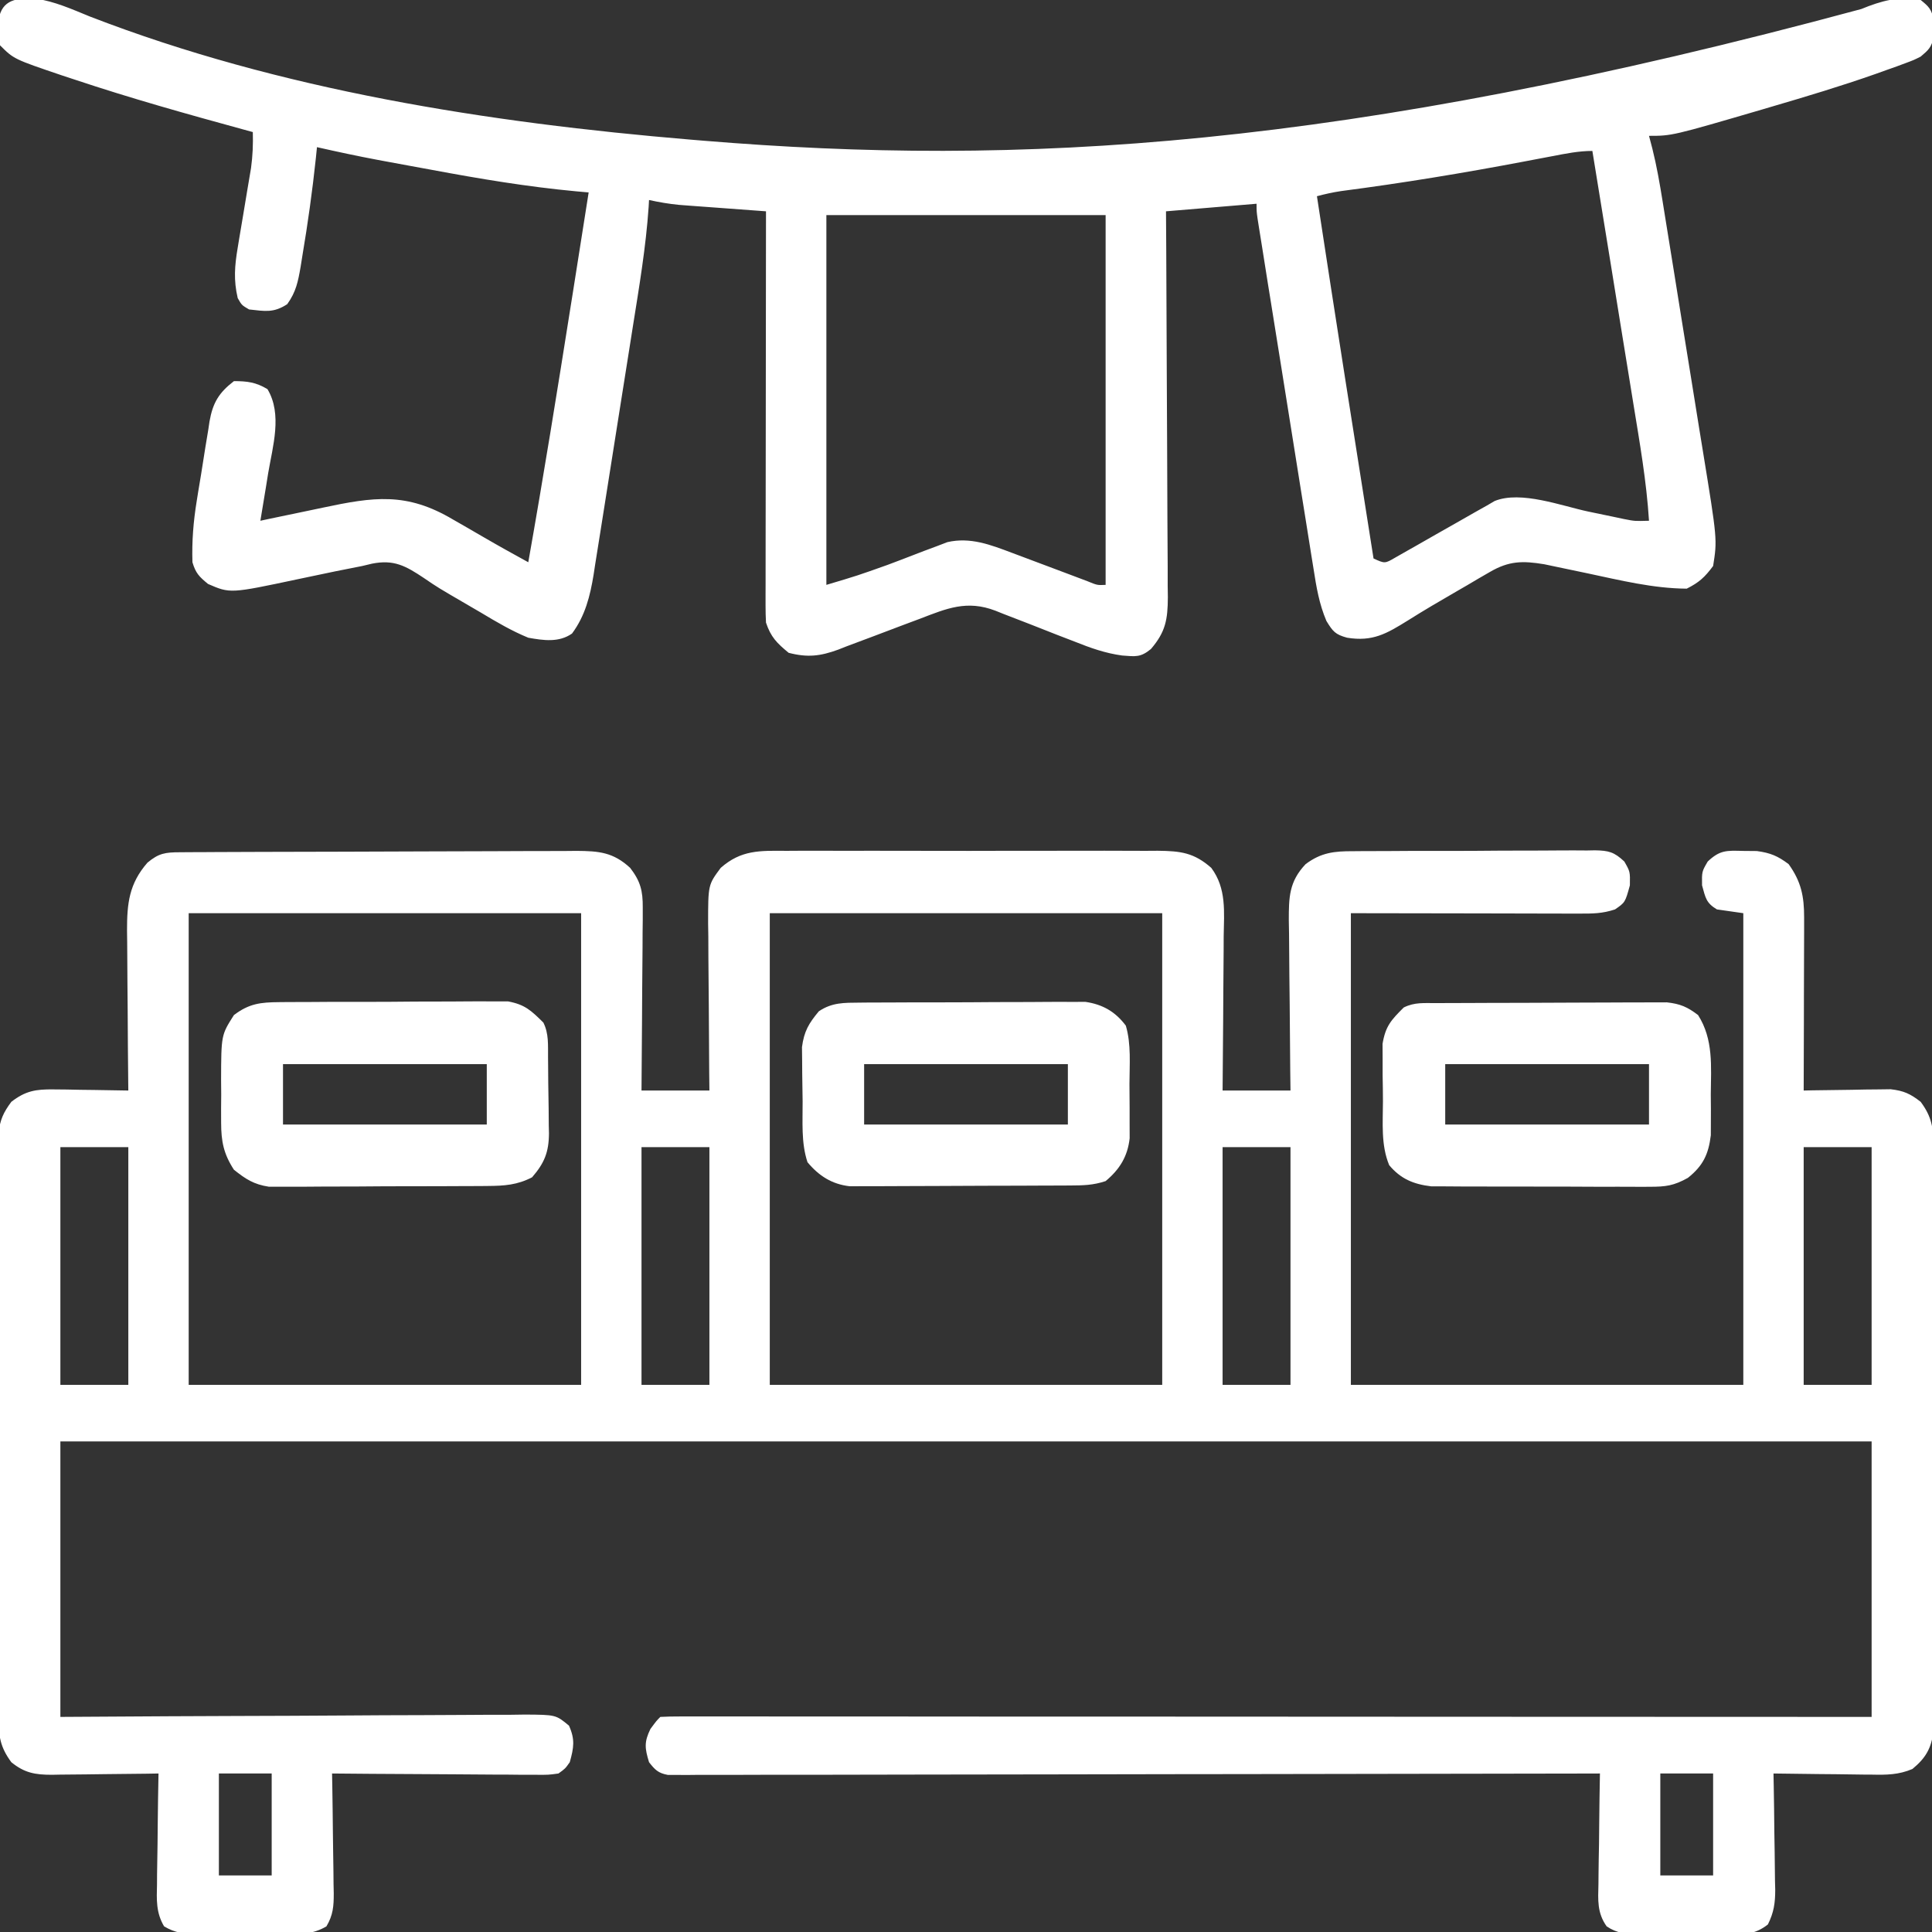 <svg width="48" height="48" viewBox="0 0 48 48" fill="none" xmlns="http://www.w3.org/2000/svg">
<rect x="0" y="0" width="48" height="48" fill="#333333" stroke="none"/>
<g clip-path="url(#clip0_50_10)">
<path d="M4.47 21.174C4.563 21.173 4.655 21.172 4.75 21.172C4.852 21.172 4.954 21.171 5.059 21.171C5.166 21.17 5.273 21.17 5.383 21.169C5.739 21.167 6.094 21.166 6.45 21.165C6.571 21.165 6.692 21.164 6.817 21.164C7.392 21.162 7.967 21.161 8.542 21.16C9.206 21.159 9.87 21.157 10.533 21.153C11.108 21.15 11.683 21.149 12.258 21.148C12.502 21.148 12.747 21.147 12.991 21.145C13.333 21.143 13.675 21.143 14.017 21.143C14.118 21.142 14.22 21.141 14.324 21.14C14.875 21.144 15.233 21.171 15.656 21.562C15.913 21.895 15.972 22.133 15.969 22.549C15.969 22.651 15.969 22.752 15.969 22.856C15.968 22.965 15.966 23.073 15.965 23.184C15.965 23.296 15.964 23.408 15.964 23.523C15.962 23.879 15.959 24.236 15.955 24.592C15.954 24.834 15.952 25.075 15.951 25.317C15.948 25.909 15.943 26.502 15.938 27.094C16.494 27.094 17.051 27.094 17.625 27.094C17.623 26.872 17.623 26.872 17.62 26.647C17.615 26.098 17.612 25.55 17.61 25.002C17.608 24.765 17.606 24.527 17.604 24.29C17.6 23.949 17.599 23.608 17.598 23.267C17.596 23.161 17.595 23.055 17.593 22.946C17.593 21.983 17.593 21.983 17.906 21.562C18.415 21.113 18.88 21.134 19.539 21.139C19.646 21.138 19.753 21.138 19.864 21.137C20.217 21.135 20.57 21.137 20.924 21.138C21.17 21.137 21.416 21.137 21.661 21.137C22.177 21.136 22.692 21.137 23.207 21.139C23.801 21.141 24.396 21.14 24.991 21.138C25.564 21.136 26.137 21.136 26.71 21.137C26.953 21.138 27.197 21.137 27.44 21.136C27.78 21.136 28.121 21.137 28.461 21.139C28.561 21.138 28.662 21.137 28.765 21.137C29.331 21.143 29.664 21.183 30.094 21.562C30.476 22.075 30.411 22.655 30.402 23.267C30.402 23.376 30.402 23.486 30.401 23.599C30.4 23.947 30.396 24.296 30.393 24.645C30.391 24.881 30.39 25.118 30.389 25.355C30.386 25.935 30.381 26.514 30.375 27.094C30.932 27.094 31.489 27.094 32.062 27.094C32.06 26.943 32.059 26.793 32.056 26.638C32.05 26.079 32.045 25.52 32.042 24.962C32.04 24.72 32.038 24.478 32.034 24.237C32.03 23.889 32.028 23.541 32.026 23.194C32.024 23.086 32.022 22.978 32.02 22.867C32.02 22.296 32.025 21.904 32.438 21.469C32.822 21.181 33.15 21.146 33.616 21.148C33.721 21.147 33.721 21.147 33.828 21.146C34.058 21.144 34.288 21.143 34.518 21.144C34.678 21.143 34.839 21.142 34.999 21.141C35.334 21.14 35.67 21.14 36.005 21.141C36.435 21.141 36.865 21.138 37.295 21.134C37.626 21.132 37.956 21.132 38.287 21.132C38.446 21.132 38.604 21.131 38.763 21.129C38.984 21.127 39.206 21.128 39.427 21.13C39.493 21.129 39.558 21.127 39.625 21.126C39.968 21.132 40.103 21.167 40.356 21.404C40.5 21.656 40.5 21.656 40.494 21.996C40.377 22.42 40.377 22.42 40.125 22.594C39.808 22.699 39.569 22.699 39.235 22.698C39.173 22.698 39.111 22.698 39.046 22.698C38.845 22.698 38.644 22.697 38.442 22.697C38.258 22.697 38.258 22.697 38.069 22.696C37.608 22.696 37.147 22.695 36.685 22.693C35.655 22.692 34.624 22.689 33.562 22.688C33.562 26.555 33.562 30.422 33.562 34.406C36.78 34.406 39.998 34.406 43.312 34.406C43.312 30.539 43.312 26.672 43.312 22.688C43.096 22.657 42.879 22.626 42.656 22.594C42.386 22.432 42.373 22.305 42.287 21.996C42.281 21.656 42.281 21.656 42.428 21.404C42.73 21.118 42.896 21.13 43.307 21.141C43.476 21.142 43.476 21.142 43.649 21.144C43.987 21.19 44.167 21.266 44.438 21.469C44.749 21.903 44.824 22.267 44.823 22.794C44.823 22.89 44.823 22.985 44.823 23.084C44.823 23.187 44.822 23.289 44.822 23.395C44.822 23.553 44.822 23.553 44.821 23.715C44.821 24.052 44.819 24.389 44.818 24.727C44.818 24.955 44.818 25.184 44.817 25.413C44.816 25.973 44.815 26.533 44.812 27.094C44.884 27.092 44.955 27.091 45.029 27.089C45.353 27.084 45.678 27.08 46.002 27.076C46.114 27.074 46.227 27.072 46.342 27.069C46.451 27.068 46.559 27.067 46.671 27.066C46.771 27.065 46.87 27.063 46.973 27.062C47.298 27.099 47.462 27.174 47.719 27.375C47.997 27.75 48.035 28.022 48.036 28.484C48.036 28.579 48.036 28.579 48.037 28.676C48.038 28.887 48.037 29.098 48.036 29.31C48.037 29.461 48.037 29.613 48.038 29.765C48.039 30.176 48.039 30.588 48.038 31C48.037 31.43 48.038 31.861 48.038 32.292C48.039 33.015 48.038 33.739 48.037 34.462C48.035 35.299 48.036 36.135 48.037 36.971C48.038 37.69 48.039 38.408 48.038 39.126C48.038 39.555 48.037 39.984 48.038 40.413C48.039 40.816 48.039 41.219 48.037 41.622C48.037 41.77 48.037 41.918 48.037 42.066C48.038 42.268 48.037 42.47 48.036 42.672C48.036 42.785 48.035 42.898 48.035 43.015C47.985 43.436 47.84 43.682 47.513 43.95C47.174 44.095 46.869 44.098 46.507 44.09C46.437 44.09 46.367 44.089 46.295 44.089C46.072 44.087 45.849 44.084 45.627 44.08C45.475 44.079 45.324 44.077 45.173 44.076C44.803 44.073 44.433 44.068 44.062 44.062C44.065 44.165 44.066 44.268 44.068 44.373C44.075 44.755 44.08 45.137 44.083 45.519C44.085 45.684 44.087 45.849 44.091 46.014C44.095 46.252 44.097 46.489 44.099 46.727C44.101 46.8 44.103 46.874 44.105 46.949C44.105 47.281 44.071 47.514 43.923 47.812C43.592 48.076 43.291 48.066 42.885 48.059C42.768 48.059 42.768 48.059 42.649 48.06C42.486 48.06 42.322 48.058 42.158 48.056C41.907 48.053 41.657 48.054 41.406 48.056C41.247 48.055 41.087 48.054 40.928 48.053C40.853 48.054 40.778 48.054 40.701 48.055C40.395 48.048 40.175 48.034 39.917 47.86C39.678 47.523 39.703 47.207 39.713 46.809C39.714 46.731 39.714 46.652 39.715 46.571C39.717 46.321 39.722 46.071 39.727 45.82C39.728 45.65 39.73 45.48 39.732 45.311C39.736 44.895 39.742 44.479 39.75 44.062C39.63 44.063 39.51 44.063 39.386 44.063C36.538 44.069 33.691 44.074 30.843 44.077C30.492 44.077 30.142 44.078 29.792 44.078C29.722 44.078 29.652 44.078 29.581 44.078C28.451 44.079 27.32 44.082 26.19 44.084C25.031 44.087 23.872 44.088 22.713 44.089C21.997 44.089 21.282 44.091 20.566 44.093C20.018 44.095 19.47 44.095 18.922 44.094C18.697 44.094 18.471 44.095 18.246 44.096C17.939 44.097 17.633 44.097 17.326 44.096C17.236 44.097 17.146 44.098 17.053 44.099C16.972 44.098 16.89 44.098 16.805 44.097C16.699 44.097 16.699 44.097 16.591 44.097C16.353 44.053 16.272 43.97 16.125 43.781C16.02 43.435 16 43.283 16.16 42.955C16.312 42.75 16.312 42.75 16.406 42.656C16.567 42.647 16.727 42.645 16.888 42.645C17.045 42.645 17.045 42.645 17.206 42.644C17.381 42.645 17.381 42.645 17.56 42.645C17.744 42.645 17.744 42.645 17.933 42.645C18.276 42.645 18.618 42.645 18.961 42.645C19.331 42.646 19.7 42.646 20.069 42.646C20.709 42.646 21.349 42.646 21.989 42.646C22.915 42.647 23.841 42.647 24.766 42.648C26.268 42.648 27.769 42.648 29.271 42.649C30.73 42.65 32.189 42.651 33.648 42.651C33.782 42.651 33.782 42.651 33.92 42.651C34.371 42.651 34.822 42.651 35.273 42.652C39.015 42.653 42.758 42.654 46.5 42.656C46.5 40.398 46.5 38.139 46.5 35.812C31.65 35.812 16.8 35.812 1.5 35.812C1.5 38.071 1.5 40.329 1.5 42.656C2.389 42.651 3.278 42.645 4.194 42.64C4.756 42.637 5.318 42.635 5.881 42.633C6.774 42.631 7.667 42.627 8.56 42.621C9.21 42.616 9.86 42.613 10.51 42.612C10.855 42.612 11.199 42.61 11.543 42.607C11.928 42.603 12.312 42.603 12.696 42.603C12.811 42.601 12.925 42.6 13.043 42.598C13.81 42.603 13.81 42.603 14.136 42.873C14.291 43.217 14.256 43.421 14.156 43.781C14.044 43.94 14.044 43.94 13.875 44.062C13.628 44.096 13.628 44.096 13.327 44.094C13.214 44.094 13.101 44.094 12.986 44.094C12.864 44.093 12.742 44.092 12.617 44.09C12.491 44.09 12.366 44.089 12.24 44.089C11.909 44.088 11.579 44.085 11.248 44.082C10.911 44.079 10.573 44.078 10.236 44.076C9.574 44.073 8.912 44.069 8.25 44.062C8.253 44.221 8.253 44.221 8.256 44.384C8.263 44.777 8.267 45.17 8.271 45.564C8.272 45.734 8.275 45.904 8.278 46.075C8.283 46.319 8.285 46.564 8.287 46.809C8.289 46.885 8.29 46.961 8.292 47.039C8.293 47.359 8.275 47.583 8.11 47.86C7.772 48.061 7.454 48.054 7.072 48.05C6.956 48.05 6.956 48.05 6.837 48.051C6.673 48.051 6.509 48.05 6.345 48.049C6.095 48.047 5.844 48.049 5.593 48.051C5.434 48.051 5.275 48.051 5.115 48.05C5.04 48.051 4.966 48.051 4.889 48.052C4.573 48.047 4.35 48.023 4.077 47.86C3.874 47.518 3.891 47.195 3.901 46.809C3.902 46.691 3.902 46.691 3.902 46.571C3.905 46.321 3.909 46.071 3.914 45.82C3.916 45.65 3.918 45.48 3.919 45.311C3.923 44.895 3.93 44.479 3.938 44.062C3.796 44.065 3.796 44.065 3.652 44.067C3.302 44.072 2.952 44.075 2.601 44.078C2.45 44.079 2.299 44.081 2.147 44.084C1.929 44.087 1.711 44.089 1.493 44.09C1.392 44.092 1.392 44.092 1.289 44.094C0.872 44.094 0.606 44.047 0.281 43.781C0.004 43.406 -0.035 43.135 -0.036 42.672C-0.036 42.609 -0.037 42.546 -0.037 42.48C-0.038 42.269 -0.037 42.058 -0.036 41.847C-0.037 41.695 -0.037 41.543 -0.038 41.392C-0.039 40.98 -0.039 40.569 -0.038 40.157C-0.037 39.726 -0.038 39.295 -0.038 38.864C-0.039 38.141 -0.038 37.417 -0.037 36.694C-0.035 35.858 -0.036 35.021 -0.037 34.185C-0.038 33.467 -0.039 32.749 -0.038 32.03C-0.037 31.602 -0.037 31.173 -0.038 30.744C-0.039 30.341 -0.039 29.937 -0.037 29.534C-0.037 29.386 -0.037 29.238 -0.037 29.09C-0.038 28.888 -0.037 28.686 -0.036 28.484C-0.036 28.371 -0.036 28.258 -0.035 28.142C0.004 27.813 0.086 27.639 0.281 27.375C0.632 27.102 0.89 27.06 1.329 27.066C1.492 27.068 1.492 27.068 1.658 27.069C1.77 27.071 1.882 27.074 1.998 27.076C2.169 27.078 2.169 27.078 2.344 27.08C2.625 27.083 2.906 27.088 3.188 27.094C3.187 27.035 3.186 26.977 3.186 26.917C3.179 26.307 3.175 25.697 3.172 25.087C3.171 24.86 3.169 24.632 3.166 24.405C3.163 24.077 3.161 23.75 3.16 23.422C3.159 23.321 3.157 23.22 3.156 23.116C3.155 22.444 3.207 21.957 3.662 21.434C3.944 21.197 4.109 21.175 4.47 21.174ZM4.688 22.688C4.688 26.555 4.688 30.422 4.688 34.406C7.905 34.406 11.123 34.406 14.438 34.406C14.438 30.539 14.438 26.672 14.438 22.688C11.22 22.688 8.002 22.688 4.688 22.688ZM19.125 22.688C19.125 26.555 19.125 30.422 19.125 34.406C22.343 34.406 25.56 34.406 28.875 34.406C28.875 30.539 28.875 26.672 28.875 22.688C25.657 22.688 22.44 22.688 19.125 22.688ZM1.5 28.5C1.5 30.449 1.5 32.398 1.5 34.406C2.057 34.406 2.614 34.406 3.188 34.406C3.188 32.457 3.188 30.508 3.188 28.5C2.631 28.5 2.074 28.5 1.5 28.5ZM15.938 28.5C15.938 30.449 15.938 32.398 15.938 34.406C16.494 34.406 17.051 34.406 17.625 34.406C17.625 32.457 17.625 30.508 17.625 28.5C17.068 28.5 16.511 28.5 15.938 28.5ZM30.375 28.5C30.375 30.449 30.375 32.398 30.375 34.406C30.932 34.406 31.489 34.406 32.062 34.406C32.062 32.457 32.062 30.508 32.062 28.5C31.506 28.5 30.949 28.5 30.375 28.5ZM44.812 28.5C44.812 30.449 44.812 32.398 44.812 34.406C45.369 34.406 45.926 34.406 46.5 34.406C46.5 32.457 46.5 30.508 46.5 28.5C45.943 28.5 45.386 28.5 44.812 28.5ZM5.438 44.062C5.438 44.898 5.438 45.733 5.438 46.594C5.871 46.594 6.304 46.594 6.75 46.594C6.75 45.758 6.75 44.923 6.75 44.062C6.317 44.062 5.884 44.062 5.438 44.062ZM41.25 44.062C41.25 44.898 41.25 45.733 41.25 46.594C41.683 46.594 42.116 46.594 42.562 46.594C42.562 45.758 42.562 44.923 42.562 44.062C42.129 44.062 41.696 44.062 41.25 44.062Z" fill="white"/>
<path d="M0.879 -0.035C1.357 0.033 1.788 0.229 2.232 0.41C6.959 2.239 12.127 3.048 17.156 3.469C17.263 3.478 17.37 3.487 17.481 3.496C25.268 4.139 33.313 3.72 46.244 0.224C46.724 0.026 47.199 -0.111 47.719 1.24145e-06C47.918 0.16 47.99 0.23 48.037 0.483C48.037 0.556 48.036 0.628 48.035 0.703C48.036 0.776 48.037 0.848 48.037 0.923C47.99 1.176 47.913 1.241 47.719 1.406C47.548 1.492 47.548 1.492 47.352 1.565C47.276 1.593 47.201 1.621 47.123 1.65C47.039 1.68 46.955 1.71 46.869 1.74C46.781 1.772 46.693 1.804 46.602 1.836C45.745 2.138 44.876 2.398 44.004 2.654C43.936 2.674 43.868 2.694 43.798 2.715C41.542 3.375 41.542 3.375 40.969 3.375C40.997 3.481 41.024 3.586 41.053 3.695C41.161 4.127 41.236 4.562 41.307 5.001C41.327 5.128 41.327 5.128 41.348 5.257C41.393 5.533 41.438 5.81 41.482 6.086C41.513 6.28 41.545 6.474 41.576 6.668C41.641 7.074 41.706 7.479 41.771 7.885C41.854 8.402 41.938 8.92 42.022 9.437C42.087 9.837 42.151 10.237 42.215 10.638C42.246 10.828 42.277 11.019 42.308 11.209C42.666 13.405 42.666 13.405 42.562 14.062C42.355 14.341 42.212 14.472 41.906 14.625C41.072 14.62 40.251 14.416 39.44 14.244C39.192 14.192 38.944 14.14 38.696 14.088C38.534 14.054 38.534 14.054 38.368 14.019C37.828 13.93 37.491 13.933 37.013 14.212C36.878 14.29 36.878 14.29 36.741 14.369C36.647 14.424 36.553 14.48 36.457 14.537C36.361 14.593 36.264 14.648 36.165 14.706C35.766 14.936 35.369 15.169 34.979 15.415C34.444 15.747 34.104 15.946 33.469 15.844C33.175 15.764 33.114 15.689 32.954 15.427C32.773 15 32.705 14.586 32.634 14.129C32.619 14.034 32.603 13.938 32.587 13.839C32.536 13.524 32.486 13.208 32.436 12.892C32.401 12.673 32.366 12.453 32.33 12.234C32.238 11.657 32.146 11.08 32.054 10.503C31.979 10.031 31.904 9.559 31.828 9.087C31.737 8.525 31.647 7.963 31.558 7.402C31.532 7.24 31.532 7.24 31.505 7.076C31.457 6.772 31.409 6.469 31.361 6.166C31.346 6.075 31.332 5.985 31.317 5.892C31.297 5.768 31.297 5.768 31.277 5.642C31.266 5.571 31.255 5.499 31.243 5.425C31.219 5.25 31.219 5.25 31.219 5.062C30.476 5.124 29.734 5.186 28.969 5.25C28.971 5.559 28.973 5.869 28.975 6.188C28.981 7.21 28.985 8.232 28.988 9.255C28.99 9.874 28.993 10.494 28.997 11.114C29.001 11.712 29.003 12.31 29.004 12.909C29.005 13.137 29.006 13.365 29.008 13.593C29.011 13.913 29.012 14.232 29.011 14.552C29.013 14.694 29.013 14.694 29.015 14.838C29.012 15.392 28.959 15.701 28.594 16.125C28.338 16.335 28.215 16.312 27.879 16.286C27.459 16.229 27.09 16.097 26.698 15.94C26.553 15.884 26.409 15.828 26.264 15.773C26.039 15.685 25.815 15.597 25.591 15.508C25.372 15.422 25.153 15.338 24.934 15.254C24.867 15.227 24.801 15.2 24.732 15.173C24.023 14.902 23.525 15.115 22.855 15.373C22.706 15.428 22.557 15.484 22.408 15.54C22.175 15.627 21.943 15.715 21.711 15.804C21.485 15.89 21.259 15.974 21.033 16.058C20.964 16.085 20.895 16.112 20.825 16.14C20.381 16.302 20.065 16.341 19.594 16.219C19.301 15.977 19.151 15.829 19.031 15.469C19.023 15.328 19.02 15.188 19.02 15.047C19.02 14.917 19.02 14.917 19.02 14.785C19.02 14.691 19.02 14.596 19.021 14.499C19.021 14.399 19.021 14.299 19.021 14.197C19.021 13.866 19.021 13.536 19.022 13.206C19.022 12.977 19.022 12.748 19.023 12.52C19.023 11.917 19.024 11.315 19.025 10.712C19.026 10.098 19.026 9.483 19.027 8.869C19.028 7.662 19.029 6.456 19.031 5.25C18.96 5.245 18.889 5.24 18.815 5.234C18.491 5.211 18.166 5.186 17.842 5.162C17.73 5.154 17.617 5.146 17.501 5.137C17.393 5.129 17.285 5.121 17.173 5.113C17.073 5.105 16.973 5.098 16.871 5.09C16.617 5.065 16.374 5.024 16.125 4.969C16.122 5.027 16.119 5.084 16.115 5.144C16.047 6.141 15.881 7.122 15.724 8.108C15.694 8.303 15.663 8.497 15.632 8.691C15.568 9.097 15.504 9.502 15.439 9.908C15.356 10.426 15.274 10.945 15.193 11.464C15.13 11.864 15.067 12.265 15.003 12.665C14.972 12.857 14.942 13.048 14.912 13.239C14.87 13.507 14.828 13.774 14.784 14.041C14.773 14.119 14.761 14.197 14.748 14.278C14.661 14.809 14.539 15.3 14.211 15.741C13.882 15.969 13.503 15.911 13.125 15.844C12.711 15.674 12.336 15.453 11.953 15.223C11.853 15.165 11.754 15.107 11.651 15.047C10.873 14.594 10.873 14.594 10.529 14.359C10.078 14.058 9.785 13.896 9.243 14.004C9.163 14.023 9.083 14.043 9 14.062C8.776 14.107 8.553 14.151 8.329 14.195C8.019 14.259 7.709 14.324 7.399 14.39C5.718 14.747 5.718 14.747 5.168 14.508C4.947 14.326 4.863 14.242 4.781 13.969C4.765 13.447 4.804 12.959 4.888 12.444C4.899 12.374 4.911 12.303 4.922 12.23C4.946 12.082 4.971 11.934 4.996 11.786C5.033 11.56 5.068 11.335 5.103 11.108C5.127 10.964 5.151 10.819 5.175 10.675C5.19 10.574 5.19 10.574 5.205 10.472C5.288 10.005 5.437 9.758 5.812 9.469C6.143 9.469 6.36 9.497 6.645 9.668C7.02 10.293 6.775 11.089 6.662 11.76C6.644 11.873 6.625 11.986 6.607 12.103C6.562 12.381 6.516 12.659 6.469 12.938C6.549 12.921 6.629 12.903 6.712 12.886C7.014 12.822 7.316 12.759 7.619 12.697C7.749 12.67 7.879 12.643 8.009 12.615C9.282 12.345 10.098 12.22 11.256 12.908C11.343 12.958 11.43 13.008 11.52 13.059C11.691 13.157 11.863 13.256 12.033 13.356C12.394 13.566 12.759 13.768 13.125 13.969C13.505 11.826 13.851 9.678 14.191 7.529C14.202 7.461 14.213 7.394 14.224 7.324C14.358 6.476 14.492 5.629 14.625 4.781C14.521 4.772 14.417 4.763 14.31 4.753C13.101 4.64 11.916 4.442 10.723 4.219C10.539 4.185 10.356 4.151 10.172 4.118C9.995 4.085 9.818 4.052 9.641 4.02C9.561 4.005 9.48 3.99 9.398 3.975C8.887 3.879 8.381 3.771 7.875 3.656C7.866 3.747 7.857 3.838 7.847 3.932C7.761 4.745 7.648 5.552 7.512 6.357C7.498 6.446 7.484 6.535 7.469 6.627C7.405 6.994 7.356 7.252 7.136 7.557C6.799 7.778 6.585 7.732 6.188 7.688C6.006 7.582 6.006 7.582 5.906 7.406C5.801 6.96 5.83 6.602 5.906 6.152C5.916 6.088 5.927 6.023 5.938 5.957C5.971 5.752 6.006 5.548 6.041 5.344C6.075 5.139 6.11 4.935 6.143 4.73C6.174 4.545 6.205 4.359 6.237 4.174C6.278 3.871 6.29 3.586 6.281 3.281C6.204 3.26 6.126 3.239 6.046 3.217C4.642 2.833 3.244 2.441 1.863 1.98C1.759 1.946 1.655 1.911 1.547 1.876C0.343 1.468 0.343 1.468 0 1.125C-0.028 0.932 -0.028 0.932 -0.029 0.709C-0.031 0.636 -0.032 0.562 -0.034 0.487C0.05 -0.019 0.42 -0.052 0.879 -0.035ZM38.567 3.88C38.419 3.908 38.271 3.936 38.123 3.964C38.045 3.979 37.967 3.994 37.887 4.009C36.369 4.297 34.853 4.548 33.321 4.747C33.115 4.778 32.919 4.821 32.719 4.875C33.176 7.877 33.65 10.876 34.125 13.875C34.406 14.004 34.406 14.004 34.665 13.853C34.767 13.795 34.869 13.737 34.974 13.677C35.029 13.646 35.084 13.615 35.141 13.583C35.316 13.484 35.491 13.384 35.666 13.283C35.841 13.184 36.016 13.085 36.19 12.986C36.349 12.896 36.508 12.805 36.667 12.714C36.756 12.664 36.846 12.614 36.938 12.562C37.003 12.524 37.068 12.486 37.135 12.447C37.785 12.183 38.801 12.57 39.457 12.709C39.664 12.752 39.87 12.796 40.077 12.838C40.168 12.857 40.258 12.876 40.351 12.896C40.614 12.948 40.614 12.948 40.969 12.938C40.907 11.956 40.737 10.991 40.579 10.021C40.549 9.84 40.52 9.659 40.491 9.477C40.414 9.003 40.337 8.529 40.26 8.055C40.181 7.569 40.103 7.084 40.025 6.599C39.871 5.649 39.717 4.7 39.562 3.75C39.221 3.75 38.901 3.816 38.567 3.88ZM20.531 5.344C20.531 8.376 20.531 11.408 20.531 14.531C21.3 14.302 21.3 14.302 22.05 14.035C22.15 13.997 22.249 13.96 22.352 13.921C22.558 13.843 22.763 13.764 22.968 13.684C23.067 13.647 23.166 13.61 23.269 13.572C23.358 13.538 23.446 13.504 23.538 13.469C24.108 13.339 24.609 13.534 25.142 13.735C25.203 13.758 25.264 13.78 25.326 13.804C25.519 13.876 25.712 13.948 25.904 14.021C26.099 14.095 26.293 14.168 26.487 14.24C26.662 14.306 26.837 14.372 27.012 14.438C27.263 14.541 27.263 14.541 27.469 14.531C27.469 11.499 27.469 8.467 27.469 5.344C25.179 5.344 22.89 5.344 20.531 5.344Z" fill="white"/>
<path d="M35.687 24.922C35.752 24.922 35.816 24.922 35.882 24.921C36.095 24.92 36.308 24.919 36.52 24.919C36.668 24.918 36.816 24.917 36.964 24.917C37.274 24.916 37.584 24.915 37.895 24.915C38.292 24.915 38.689 24.912 39.086 24.91C39.392 24.908 39.697 24.907 40.003 24.907C40.149 24.907 40.296 24.906 40.442 24.905C40.647 24.903 40.852 24.904 41.057 24.904C41.174 24.904 41.291 24.903 41.411 24.903C41.747 24.941 41.92 25.015 42.188 25.219C42.574 25.825 42.51 26.495 42.504 27.193C42.505 27.311 42.506 27.428 42.507 27.549C42.507 27.663 42.507 27.777 42.506 27.894C42.506 27.997 42.505 28.1 42.505 28.206C42.447 28.68 42.311 28.964 41.935 29.264C41.584 29.46 41.384 29.485 40.985 29.485C40.893 29.485 40.893 29.485 40.799 29.486C40.598 29.487 40.397 29.486 40.195 29.484C40.054 29.484 39.914 29.484 39.773 29.485C39.479 29.485 39.184 29.483 38.89 29.481C38.513 29.479 38.137 29.479 37.761 29.48C37.47 29.481 37.18 29.48 36.889 29.479C36.75 29.478 36.612 29.478 36.473 29.479C36.279 29.479 36.084 29.477 35.89 29.475C35.78 29.475 35.669 29.474 35.556 29.474C35.119 29.422 34.798 29.289 34.514 28.948C34.306 28.447 34.358 27.897 34.359 27.361C34.359 27.147 34.355 26.934 34.351 26.72C34.351 26.583 34.351 26.446 34.351 26.309C34.35 26.185 34.349 26.062 34.349 25.934C34.423 25.492 34.561 25.345 34.875 25.031C35.147 24.895 35.384 24.924 35.687 24.922ZM35.906 26.438C35.906 26.933 35.906 27.427 35.906 27.938C37.577 27.938 39.248 27.938 40.969 27.938C40.969 27.442 40.969 26.948 40.969 26.438C39.298 26.438 37.627 26.438 35.906 26.438Z" fill="white"/>
<path d="M6.937 24.898C7.001 24.897 7.065 24.897 7.131 24.896C7.342 24.894 7.552 24.893 7.763 24.894C7.911 24.893 8.058 24.892 8.205 24.891C8.513 24.89 8.821 24.89 9.13 24.891C9.524 24.891 9.918 24.888 10.312 24.884C10.616 24.882 10.92 24.882 11.224 24.882C11.369 24.882 11.514 24.881 11.66 24.879C11.863 24.877 12.066 24.878 12.27 24.88C12.386 24.88 12.501 24.88 12.62 24.879C13.043 24.957 13.197 25.107 13.5 25.406C13.638 25.683 13.613 25.965 13.616 26.269C13.617 26.336 13.618 26.403 13.618 26.472C13.62 26.614 13.621 26.757 13.621 26.899C13.623 27.115 13.627 27.331 13.631 27.547C13.632 27.686 13.633 27.824 13.634 27.962C13.635 28.027 13.637 28.091 13.639 28.157C13.636 28.626 13.525 28.897 13.219 29.25C12.849 29.441 12.534 29.462 12.12 29.465C12.059 29.465 11.998 29.466 11.935 29.467C11.733 29.468 11.531 29.469 11.329 29.469C11.189 29.47 11.048 29.47 10.907 29.471C10.612 29.472 10.317 29.472 10.022 29.472C9.645 29.472 9.268 29.475 8.89 29.478C8.6 29.48 8.309 29.48 8.018 29.48C7.879 29.481 7.74 29.482 7.601 29.483C7.406 29.485 7.211 29.484 7.017 29.483C6.906 29.483 6.795 29.484 6.682 29.484C6.308 29.427 6.106 29.297 5.812 29.062C5.556 28.668 5.495 28.36 5.494 27.894C5.493 27.724 5.493 27.724 5.493 27.549C5.494 27.432 5.495 27.314 5.496 27.193C5.495 27.076 5.494 26.959 5.493 26.838C5.496 25.715 5.496 25.715 5.812 25.219C6.187 24.934 6.472 24.901 6.937 24.898ZM7.031 26.438C7.031 26.933 7.031 27.427 7.031 27.938C8.702 27.938 10.373 27.938 12.094 27.938C12.094 27.442 12.094 26.948 12.094 26.438C10.423 26.438 8.752 26.438 7.031 26.438Z" fill="white"/>
<path d="M21.355 24.91C21.418 24.91 21.481 24.909 21.546 24.908C21.755 24.907 21.963 24.906 22.171 24.906C22.316 24.905 22.462 24.905 22.607 24.904C22.911 24.903 23.216 24.903 23.52 24.903C23.909 24.903 24.298 24.9 24.688 24.897C24.988 24.895 25.288 24.895 25.587 24.895C25.731 24.894 25.874 24.893 26.018 24.892C26.219 24.89 26.42 24.891 26.621 24.892C26.792 24.892 26.792 24.892 26.967 24.891C27.395 24.954 27.71 25.134 27.971 25.482C28.108 25.947 28.062 26.451 28.061 26.932C28.061 27.134 28.063 27.336 28.065 27.538C28.065 27.667 28.065 27.796 28.065 27.925C28.066 28.042 28.066 28.159 28.066 28.28C28.016 28.732 27.817 29.054 27.469 29.344C27.153 29.449 26.911 29.451 26.578 29.453C26.516 29.453 26.455 29.453 26.392 29.454C26.188 29.455 25.985 29.456 25.782 29.456C25.641 29.457 25.499 29.458 25.358 29.458C25.061 29.459 24.765 29.46 24.468 29.46C24.089 29.46 23.709 29.463 23.33 29.465C23.038 29.467 22.746 29.468 22.454 29.468C22.314 29.468 22.174 29.469 22.034 29.47C21.838 29.472 21.642 29.471 21.447 29.471C21.279 29.471 21.279 29.471 21.109 29.472C20.667 29.421 20.346 29.215 20.062 28.875C19.901 28.389 19.944 27.87 19.941 27.362C19.94 27.227 19.938 27.091 19.935 26.956C19.931 26.76 19.93 26.564 19.929 26.368C19.927 26.251 19.926 26.134 19.925 26.014C19.977 25.623 20.093 25.426 20.344 25.125C20.672 24.905 20.967 24.913 21.355 24.91ZM21.469 26.438C21.469 26.933 21.469 27.427 21.469 27.938C23.139 27.938 24.81 27.938 26.531 27.938C26.531 27.442 26.531 26.948 26.531 26.438C24.861 26.438 23.19 26.438 21.469 26.438Z" fill="white"/>
</g>
<defs>
<clipPath id="clip0_50_10">
<rect width="48" height="48" fill="white"/>
</clipPath>
</defs>
</svg>

